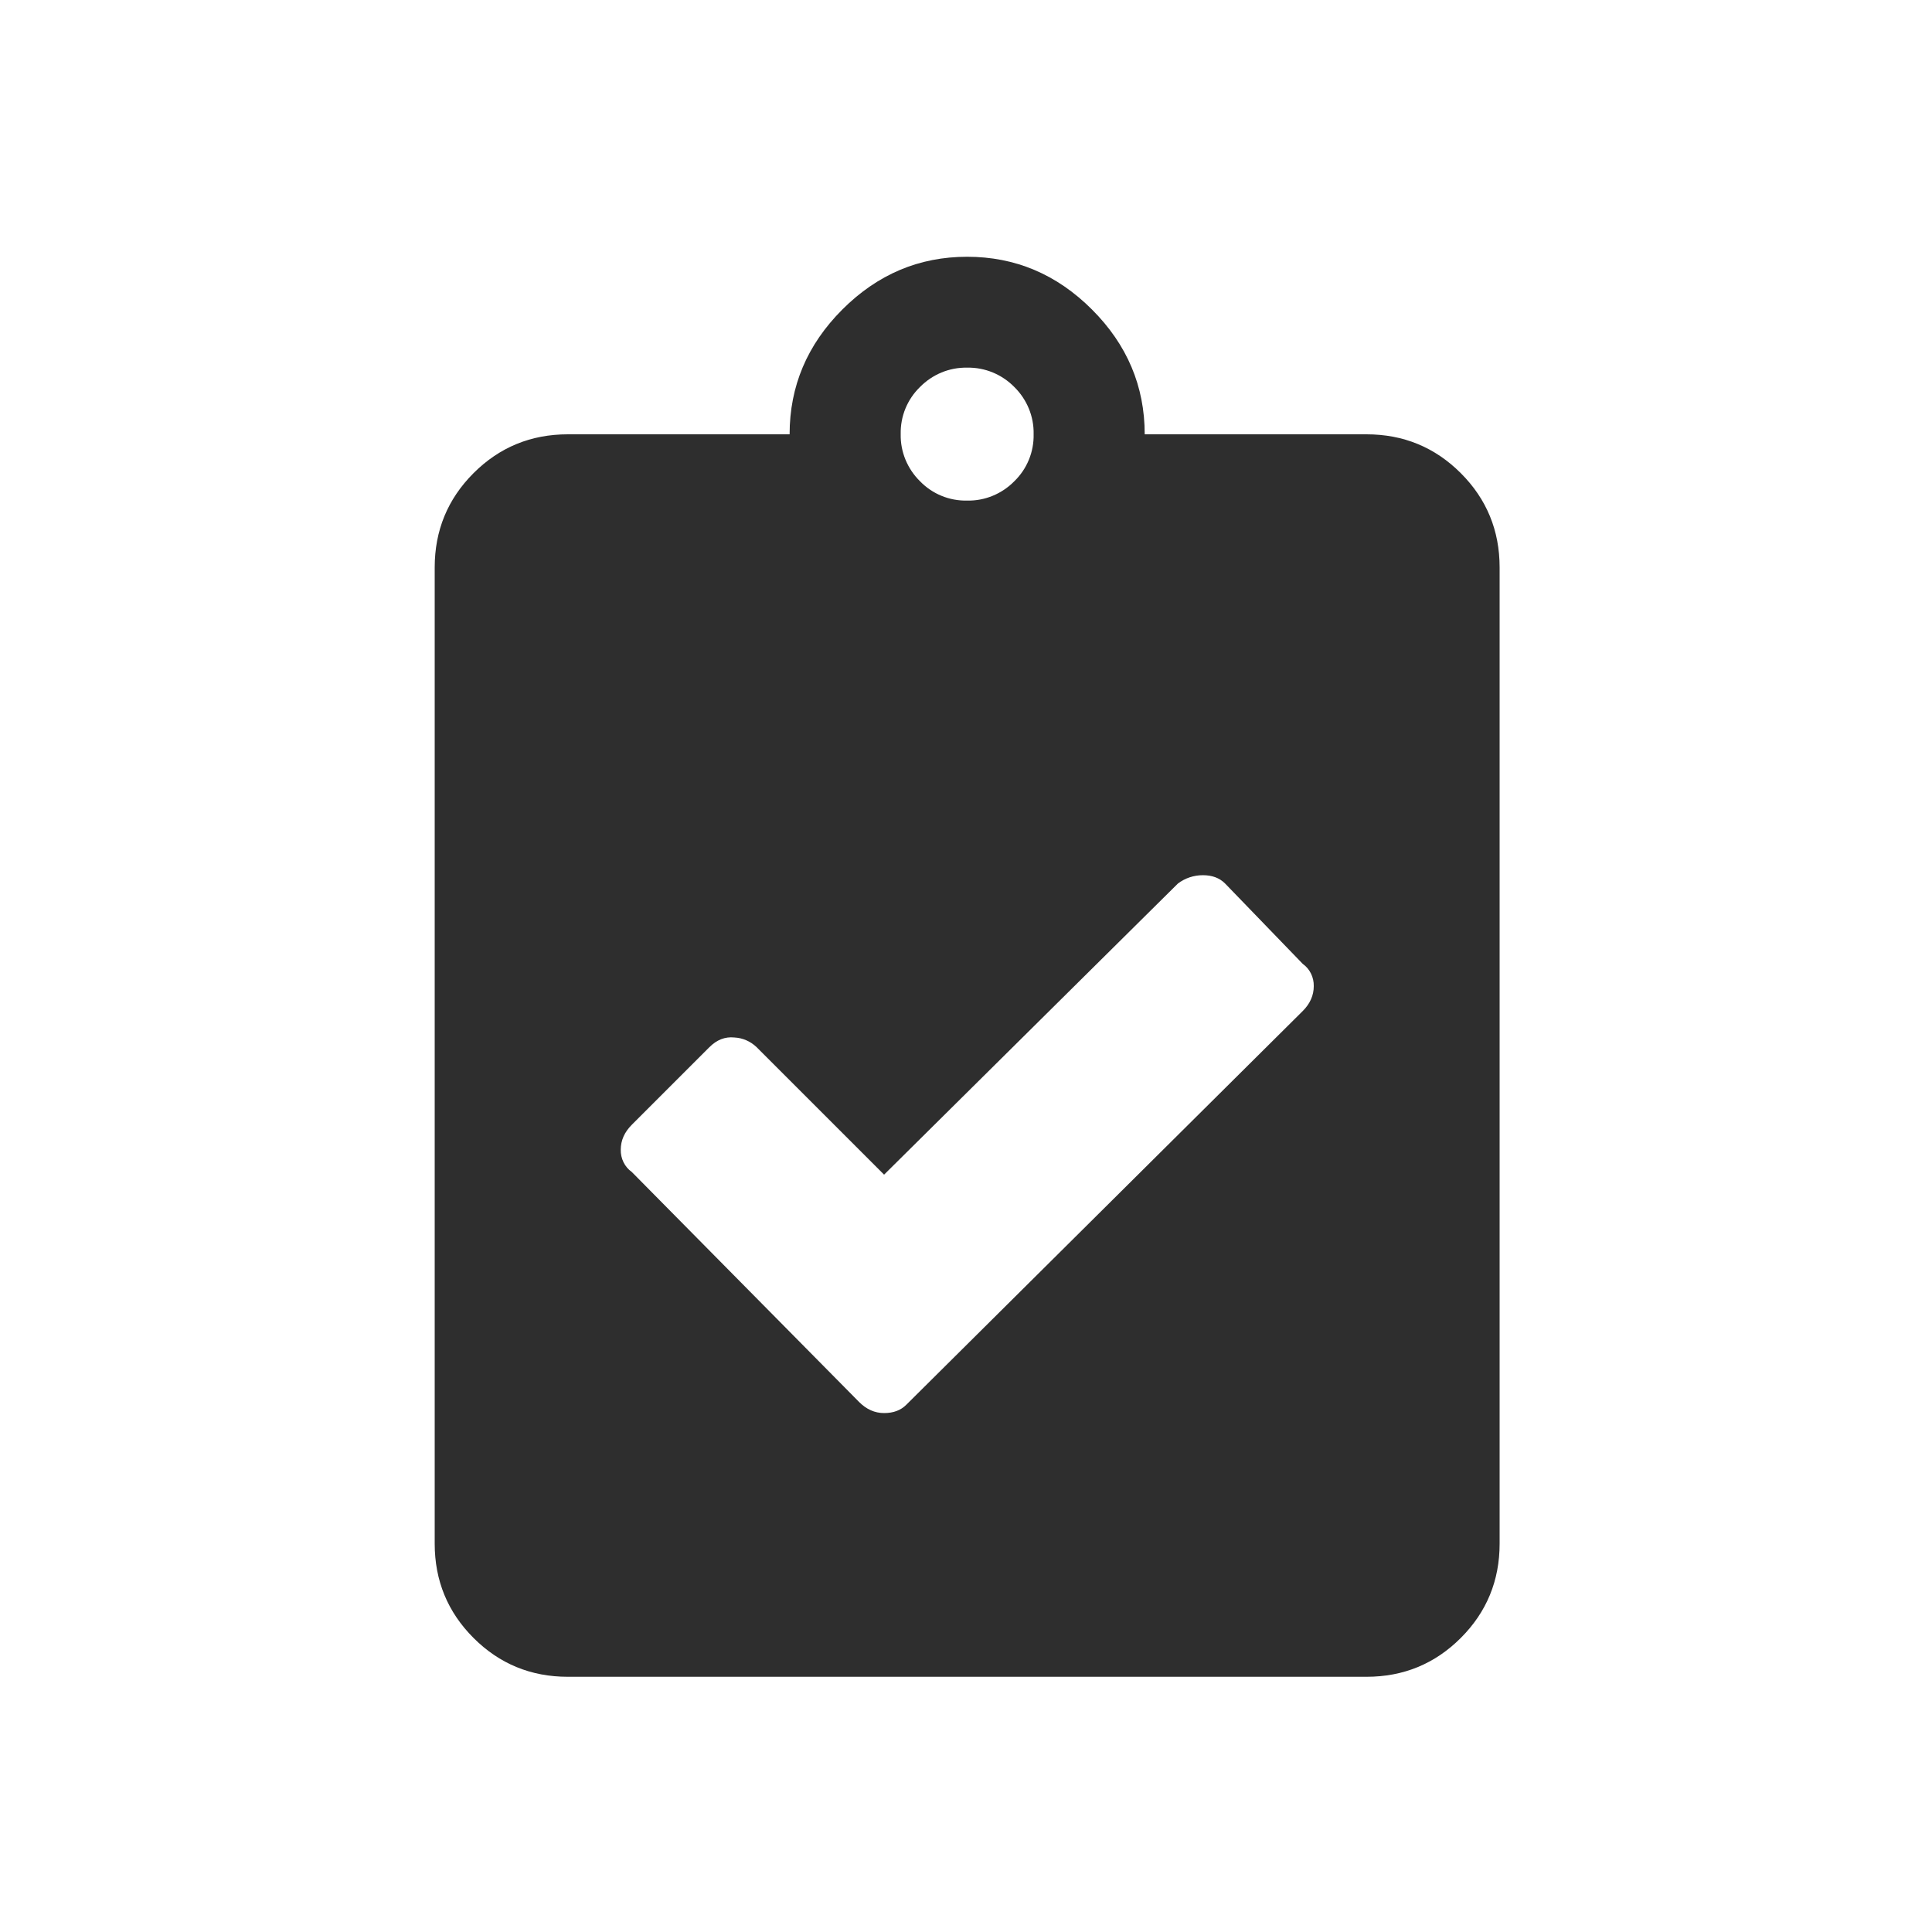 <?xml version="1.0" encoding="utf-8"?>
<!-- Generator: Adobe Illustrator 26.2.1, SVG Export Plug-In . SVG Version: 6.00 Build 0)  -->
<svg version="1.1" id="Ebene_1" xmlns="http://www.w3.org/2000/svg" xmlns:xlink="http://www.w3.org/1999/xlink" x="0px" y="0px"
	 viewBox="0 0 1000 1000" style="enable-background:new 0 0 1000 1000;" xml:space="preserve">
<style type="text/css">
	.st0{fill:#2E2E2E;}
</style>
<g>
	<g id="a">
		<path class="st0" d="M707.3,224.8c19.1,0,35.4,6.7,48.8,20.1c13.4,13.4,20.1,29.7,20.1,48.8V799c0,19.1-6.7,35.4-20.1,48.8
			s-29.7,20.1-48.8,20.1H293.9c-19.1,0-35.4-6.7-48.8-20.1C231.7,834.4,225,818.1,225,799V293.7c0-19.1,6.7-35.4,20.1-48.8
			c13.4-13.4,29.7-20.1,48.8-20.1h114.8c0-24.9,9.1-46.4,27.3-64.6s39.7-27.3,64.6-27.3s46.4,9.1,64.6,27.3s27.3,39.7,27.3,64.6
			L707.3,224.8z M500.6,190.3c-9.2-0.2-18,3.5-24.4,10c-6.6,6.4-10.2,15.2-10,24.4c-0.2,9.2,3.5,18,10,24.4
			c6.4,6.6,15.2,10.2,24.4,10c9.2,0.2,18-3.5,24.4-10c6.6-6.4,10.2-15.2,10-24.4c0.2-9.2-3.5-18-10-24.4
			C518.6,193.8,509.8,190.1,500.6,190.3z M674.3,523.3c3.8-3.8,5.7-8.1,5.7-12.9c0.1-4.5-2-8.9-5.7-11.5l-40.2-41.6
			c-2.9-2.9-6.7-4.3-11.5-4.3c-4.7,0-9.2,1.5-12.9,4.3L457.6,608l-66-66c-3.1-3-7.2-4.8-11.5-5c-4.8-0.5-9.1,1.2-12.9,5L327,582.2
			c-3.8,3.8-5.7,8.1-5.7,12.9c-0.1,4.5,2,8.9,5.7,11.5l117.7,119.1c3.8,3.8,8.1,5.7,12.9,5.7s8.6-1.4,11.5-4.3L674.3,523.3z"/>
	</g>
</g>
</svg>
